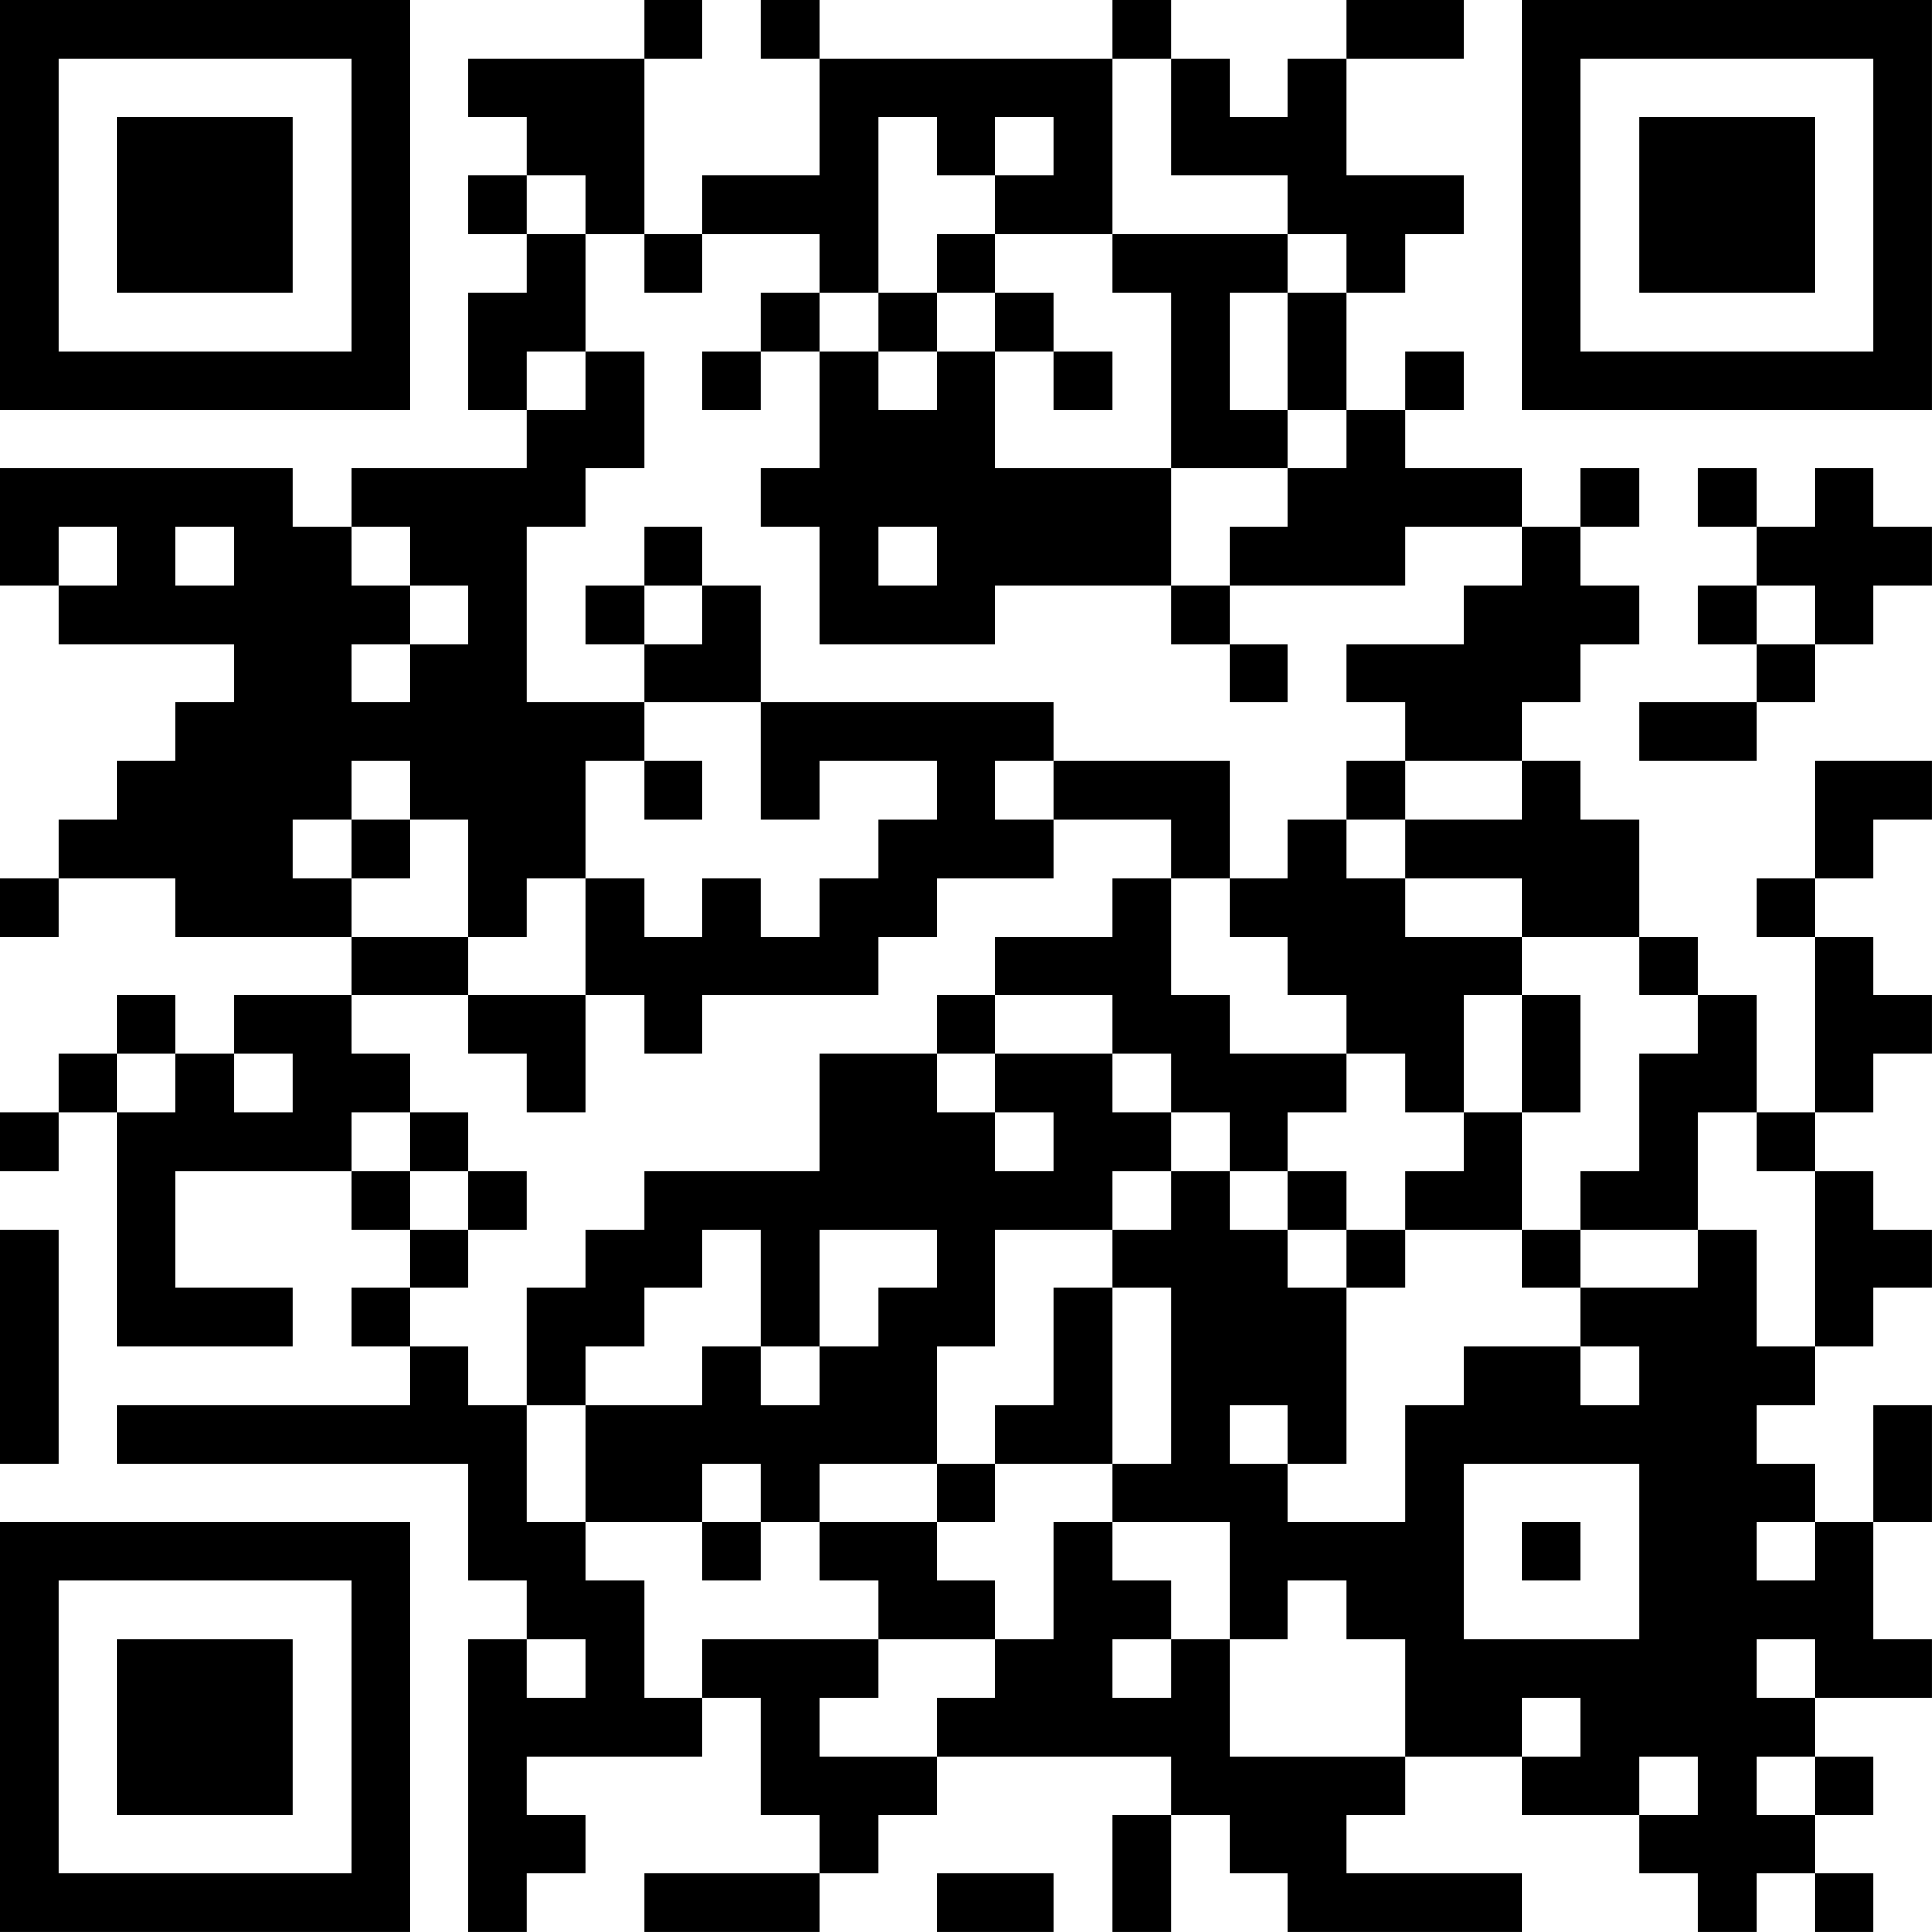 <?xml version="1.0" encoding="UTF-8"?>
<svg xmlns="http://www.w3.org/2000/svg" version="1.1" width="400" height="400" viewBox="0 0 400 400"><rect x="0" y="0" width="400" height="400" fill="#ffffff"/><g transform="scale(12.121)"><g transform="translate(0,0)"><path fill-rule="evenodd" d="M11 0L11 1L8 1L8 2L9 2L9 3L8 3L8 4L9 4L9 5L8 5L8 7L9 7L9 8L6 8L6 9L5 9L5 8L0 8L0 10L1 10L1 11L4 11L4 12L3 12L3 13L2 13L2 14L1 14L1 15L0 15L0 16L1 16L1 15L3 15L3 16L6 16L6 17L4 17L4 18L3 18L3 17L2 17L2 18L1 18L1 19L0 19L0 20L1 20L1 19L2 19L2 23L5 23L5 22L3 22L3 20L6 20L6 21L7 21L7 22L6 22L6 23L7 23L7 24L2 24L2 25L8 25L8 27L9 27L9 28L8 28L8 33L9 33L9 32L10 32L10 31L9 31L9 30L12 30L12 29L13 29L13 31L14 31L14 32L11 32L11 33L14 33L14 32L15 32L15 31L16 31L16 30L20 30L20 31L19 31L19 33L20 33L20 31L21 31L21 32L22 32L22 33L26 33L26 32L23 32L23 31L24 31L24 30L26 30L26 31L28 31L28 32L29 32L29 33L30 33L30 32L31 32L31 33L32 33L32 32L31 32L31 31L32 31L32 30L31 30L31 29L33 29L33 28L32 28L32 26L33 26L33 24L32 24L32 26L31 26L31 25L30 25L30 24L31 24L31 23L32 23L32 22L33 22L33 21L32 21L32 20L31 20L31 19L32 19L32 18L33 18L33 17L32 17L32 16L31 16L31 15L32 15L32 14L33 14L33 13L31 13L31 15L30 15L30 16L31 16L31 19L30 19L30 17L29 17L29 16L28 16L28 14L27 14L27 13L26 13L26 12L27 12L27 11L28 11L28 10L27 10L27 9L28 9L28 8L27 8L27 9L26 9L26 8L24 8L24 7L25 7L25 6L24 6L24 7L23 7L23 5L24 5L24 4L25 4L25 3L23 3L23 1L25 1L25 0L23 0L23 1L22 1L22 2L21 2L21 1L20 1L20 0L19 0L19 1L14 1L14 0L13 0L13 1L14 1L14 3L12 3L12 4L11 4L11 1L12 1L12 0ZM19 1L19 4L17 4L17 3L18 3L18 2L17 2L17 3L16 3L16 2L15 2L15 5L14 5L14 4L12 4L12 5L11 5L11 4L10 4L10 3L9 3L9 4L10 4L10 6L9 6L9 7L10 7L10 6L11 6L11 8L10 8L10 9L9 9L9 12L11 12L11 13L10 13L10 15L9 15L9 16L8 16L8 14L7 14L7 13L6 13L6 14L5 14L5 15L6 15L6 16L8 16L8 17L6 17L6 18L7 18L7 19L6 19L6 20L7 20L7 21L8 21L8 22L7 22L7 23L8 23L8 24L9 24L9 26L10 26L10 27L11 27L11 29L12 29L12 28L15 28L15 29L14 29L14 30L16 30L16 29L17 29L17 28L18 28L18 26L19 26L19 27L20 27L20 28L19 28L19 29L20 29L20 28L21 28L21 30L24 30L24 28L23 28L23 27L22 27L22 28L21 28L21 26L19 26L19 25L20 25L20 22L19 22L19 21L20 21L20 20L21 20L21 21L22 21L22 22L23 22L23 25L22 25L22 24L21 24L21 25L22 25L22 26L24 26L24 24L25 24L25 23L27 23L27 24L28 24L28 23L27 23L27 22L29 22L29 21L30 21L30 23L31 23L31 20L30 20L30 19L29 19L29 21L27 21L27 20L28 20L28 18L29 18L29 17L28 17L28 16L26 16L26 15L24 15L24 14L26 14L26 13L24 13L24 12L23 12L23 11L25 11L25 10L26 10L26 9L24 9L24 10L21 10L21 9L22 9L22 8L23 8L23 7L22 7L22 5L23 5L23 4L22 4L22 3L20 3L20 1ZM16 4L16 5L15 5L15 6L14 6L14 5L13 5L13 6L12 6L12 7L13 7L13 6L14 6L14 8L13 8L13 9L14 9L14 11L17 11L17 10L20 10L20 11L21 11L21 12L22 12L22 11L21 11L21 10L20 10L20 8L22 8L22 7L21 7L21 5L22 5L22 4L19 4L19 5L20 5L20 8L17 8L17 6L18 6L18 7L19 7L19 6L18 6L18 5L17 5L17 4ZM16 5L16 6L15 6L15 7L16 7L16 6L17 6L17 5ZM29 8L29 9L30 9L30 10L29 10L29 11L30 11L30 12L28 12L28 13L30 13L30 12L31 12L31 11L32 11L32 10L33 10L33 9L32 9L32 8L31 8L31 9L30 9L30 8ZM1 9L1 10L2 10L2 9ZM3 9L3 10L4 10L4 9ZM6 9L6 10L7 10L7 11L6 11L6 12L7 12L7 11L8 11L8 10L7 10L7 9ZM11 9L11 10L10 10L10 11L11 11L11 12L13 12L13 14L14 14L14 13L16 13L16 14L15 14L15 15L14 15L14 16L13 16L13 15L12 15L12 16L11 16L11 15L10 15L10 17L8 17L8 18L9 18L9 19L10 19L10 17L11 17L11 18L12 18L12 17L15 17L15 16L16 16L16 15L18 15L18 14L20 14L20 15L19 15L19 16L17 16L17 17L16 17L16 18L14 18L14 20L11 20L11 21L10 21L10 22L9 22L9 24L10 24L10 26L12 26L12 27L13 27L13 26L14 26L14 27L15 27L15 28L17 28L17 27L16 27L16 26L17 26L17 25L19 25L19 22L18 22L18 24L17 24L17 25L16 25L16 23L17 23L17 21L19 21L19 20L20 20L20 19L21 19L21 20L22 20L22 21L23 21L23 22L24 22L24 21L26 21L26 22L27 22L27 21L26 21L26 19L27 19L27 17L26 17L26 16L24 16L24 15L23 15L23 14L24 14L24 13L23 13L23 14L22 14L22 15L21 15L21 13L18 13L18 12L13 12L13 10L12 10L12 9ZM15 9L15 10L16 10L16 9ZM11 10L11 11L12 11L12 10ZM30 10L30 11L31 11L31 10ZM11 13L11 14L12 14L12 13ZM17 13L17 14L18 14L18 13ZM6 14L6 15L7 15L7 14ZM20 15L20 17L21 17L21 18L23 18L23 19L22 19L22 20L23 20L23 21L24 21L24 20L25 20L25 19L26 19L26 17L25 17L25 19L24 19L24 18L23 18L23 17L22 17L22 16L21 16L21 15ZM17 17L17 18L16 18L16 19L17 19L17 20L18 20L18 19L17 19L17 18L19 18L19 19L20 19L20 18L19 18L19 17ZM2 18L2 19L3 19L3 18ZM4 18L4 19L5 19L5 18ZM7 19L7 20L8 20L8 21L9 21L9 20L8 20L8 19ZM0 21L0 25L1 25L1 21ZM12 21L12 22L11 22L11 23L10 23L10 24L12 24L12 23L13 23L13 24L14 24L14 23L15 23L15 22L16 22L16 21L14 21L14 23L13 23L13 21ZM12 25L12 26L13 26L13 25ZM14 25L14 26L16 26L16 25ZM25 25L25 28L28 28L28 25ZM26 26L26 27L27 27L27 26ZM30 26L30 27L31 27L31 26ZM9 28L9 29L10 29L10 28ZM30 28L30 29L31 29L31 28ZM26 29L26 30L27 30L27 29ZM28 30L28 31L29 31L29 30ZM30 30L30 31L31 31L31 30ZM16 32L16 33L18 33L18 32ZM0 0L0 7L7 7L7 0ZM1 1L1 6L6 6L6 1ZM2 2L2 5L5 5L5 2ZM26 0L26 7L33 7L33 0ZM27 1L27 6L32 6L32 1ZM28 2L28 5L31 5L31 2ZM0 26L0 33L7 33L7 26ZM1 27L1 32L6 32L6 27ZM2 28L2 31L5 31L5 28Z" fill="#000000"/></g></g></svg>
